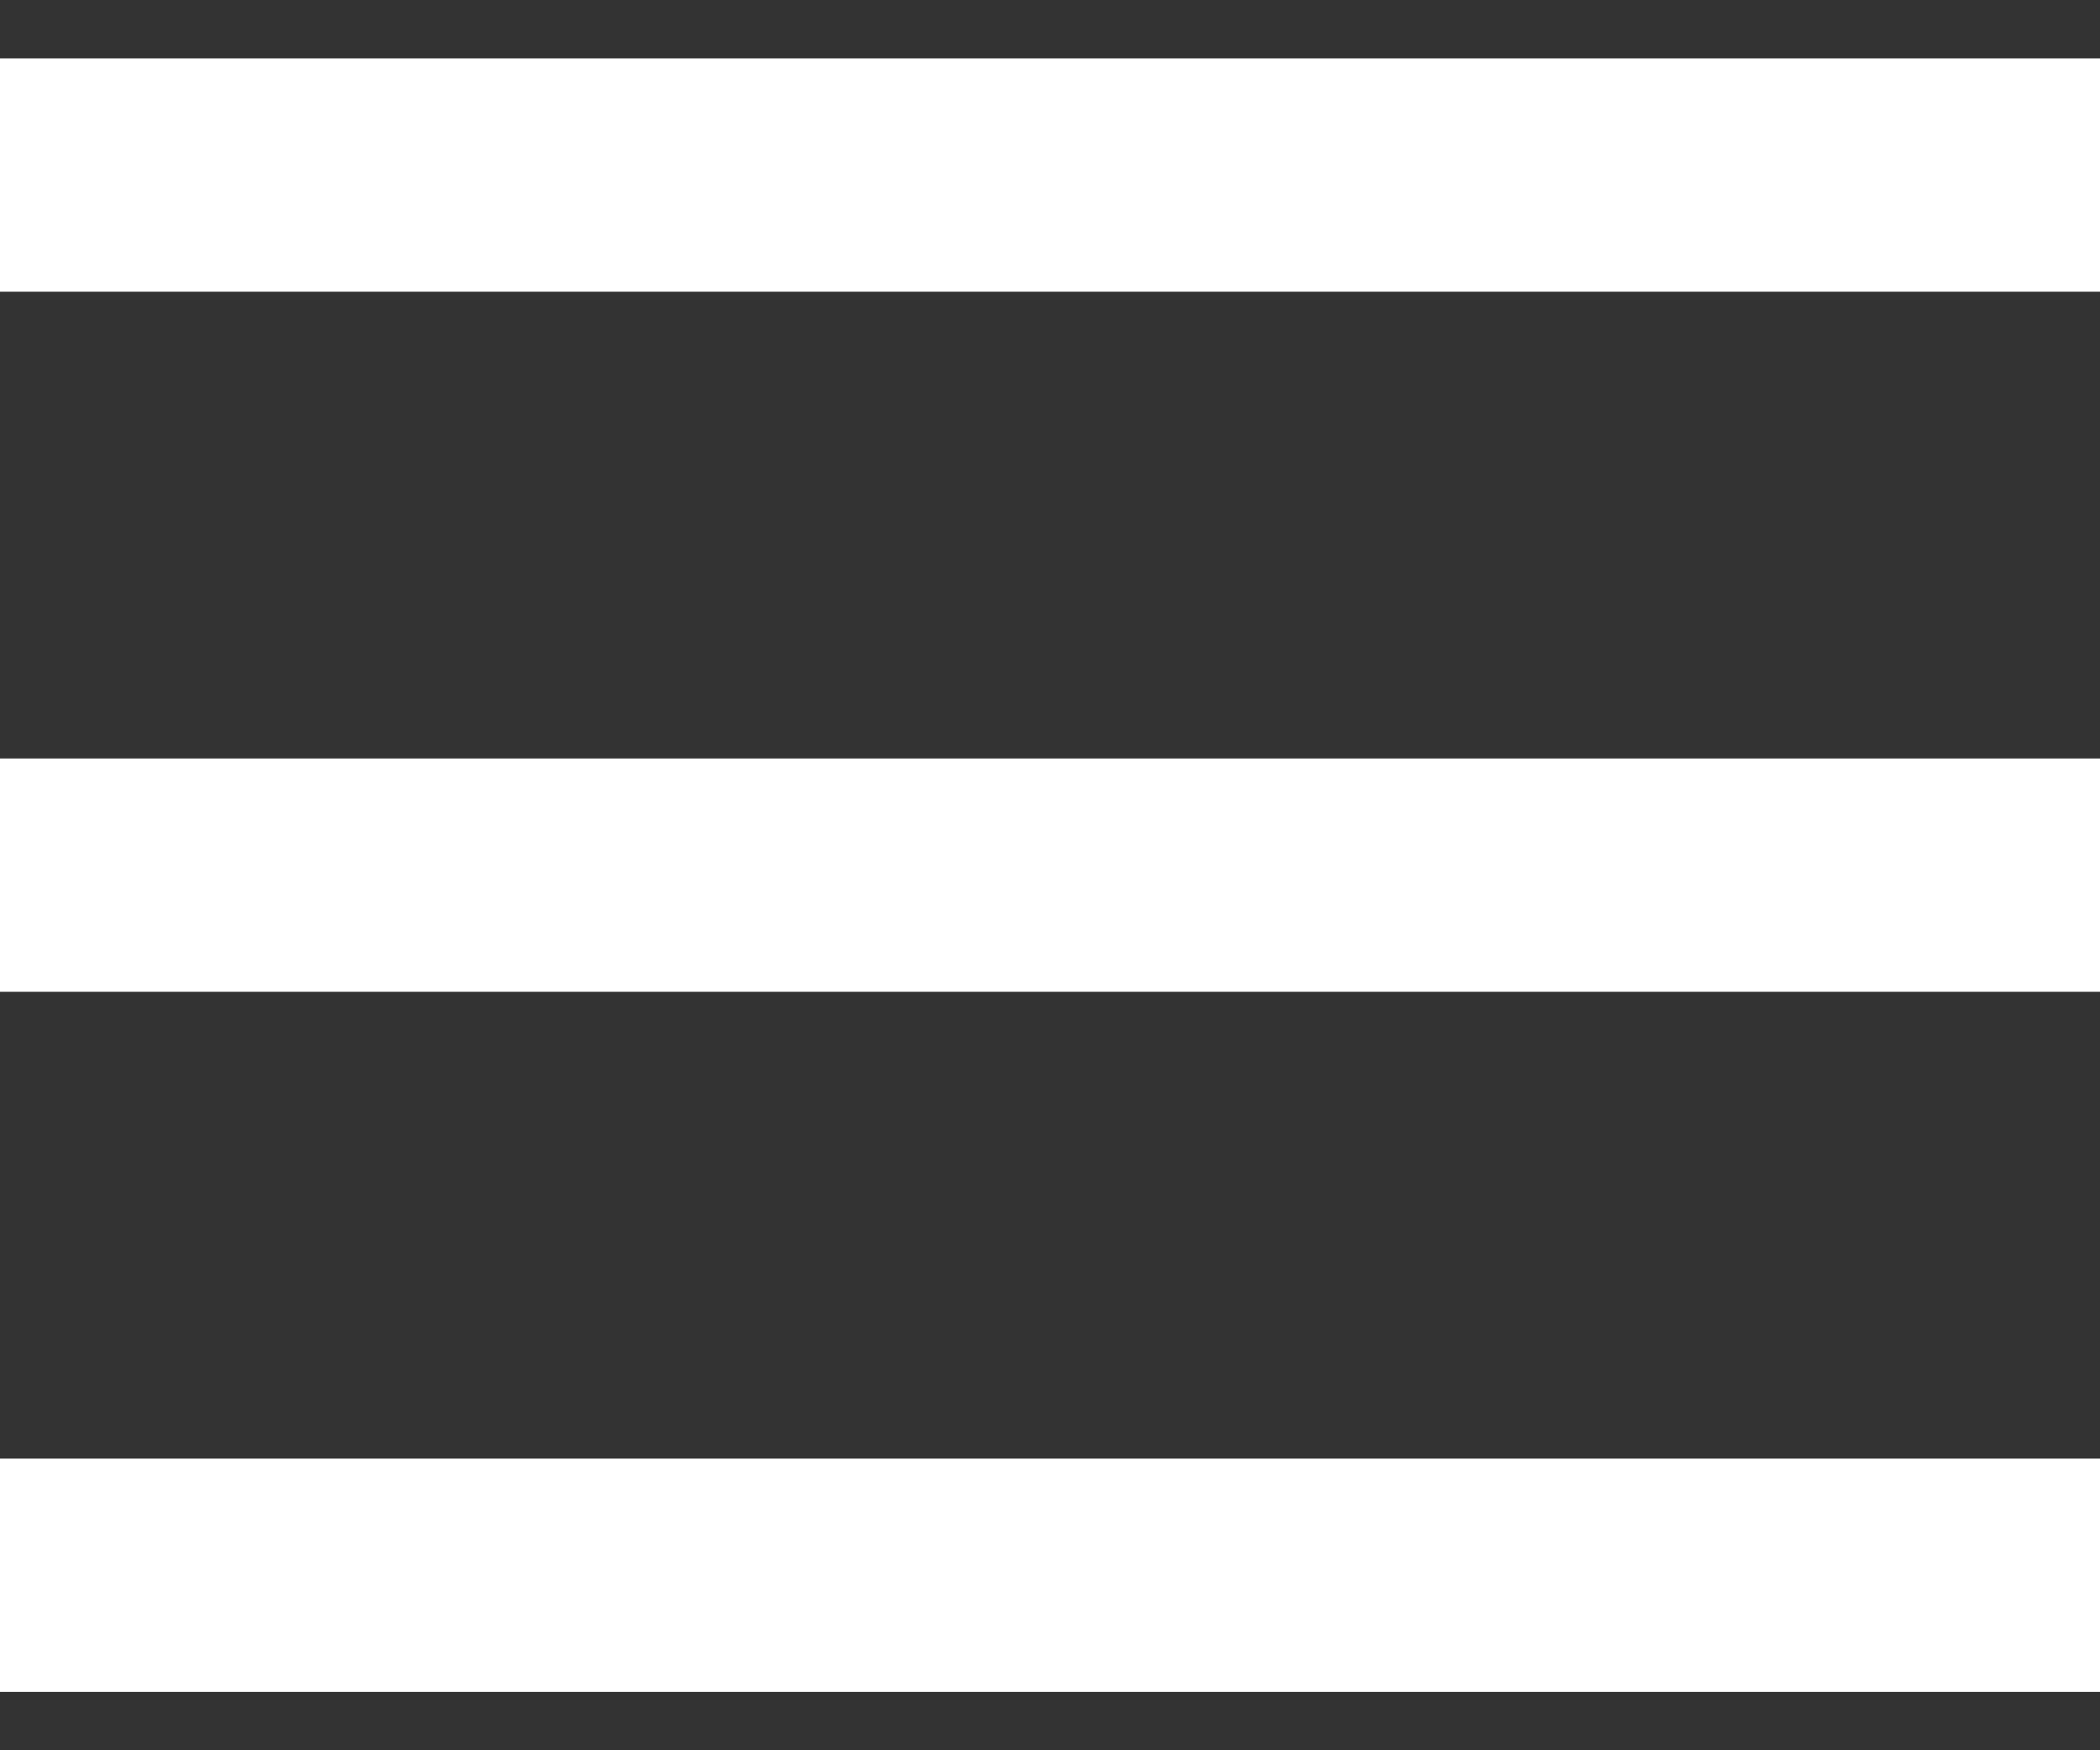 <svg width="24" height="20" viewBox="0 0 24 20" fill="none" xmlns="http://www.w3.org/2000/svg">
<rect x="0" y="0" width="24" height="20" fill="#333333" stroke="none"/>
<path fill-rule="evenodd" clip-rule="evenodd" d="M0 0.667H24V3.333H0V0.667ZM0 11.333V8.667H24V11.333H0ZM0 16.667V19.333H24V16.667H0Z" fill="#FFF"/>
</svg>
